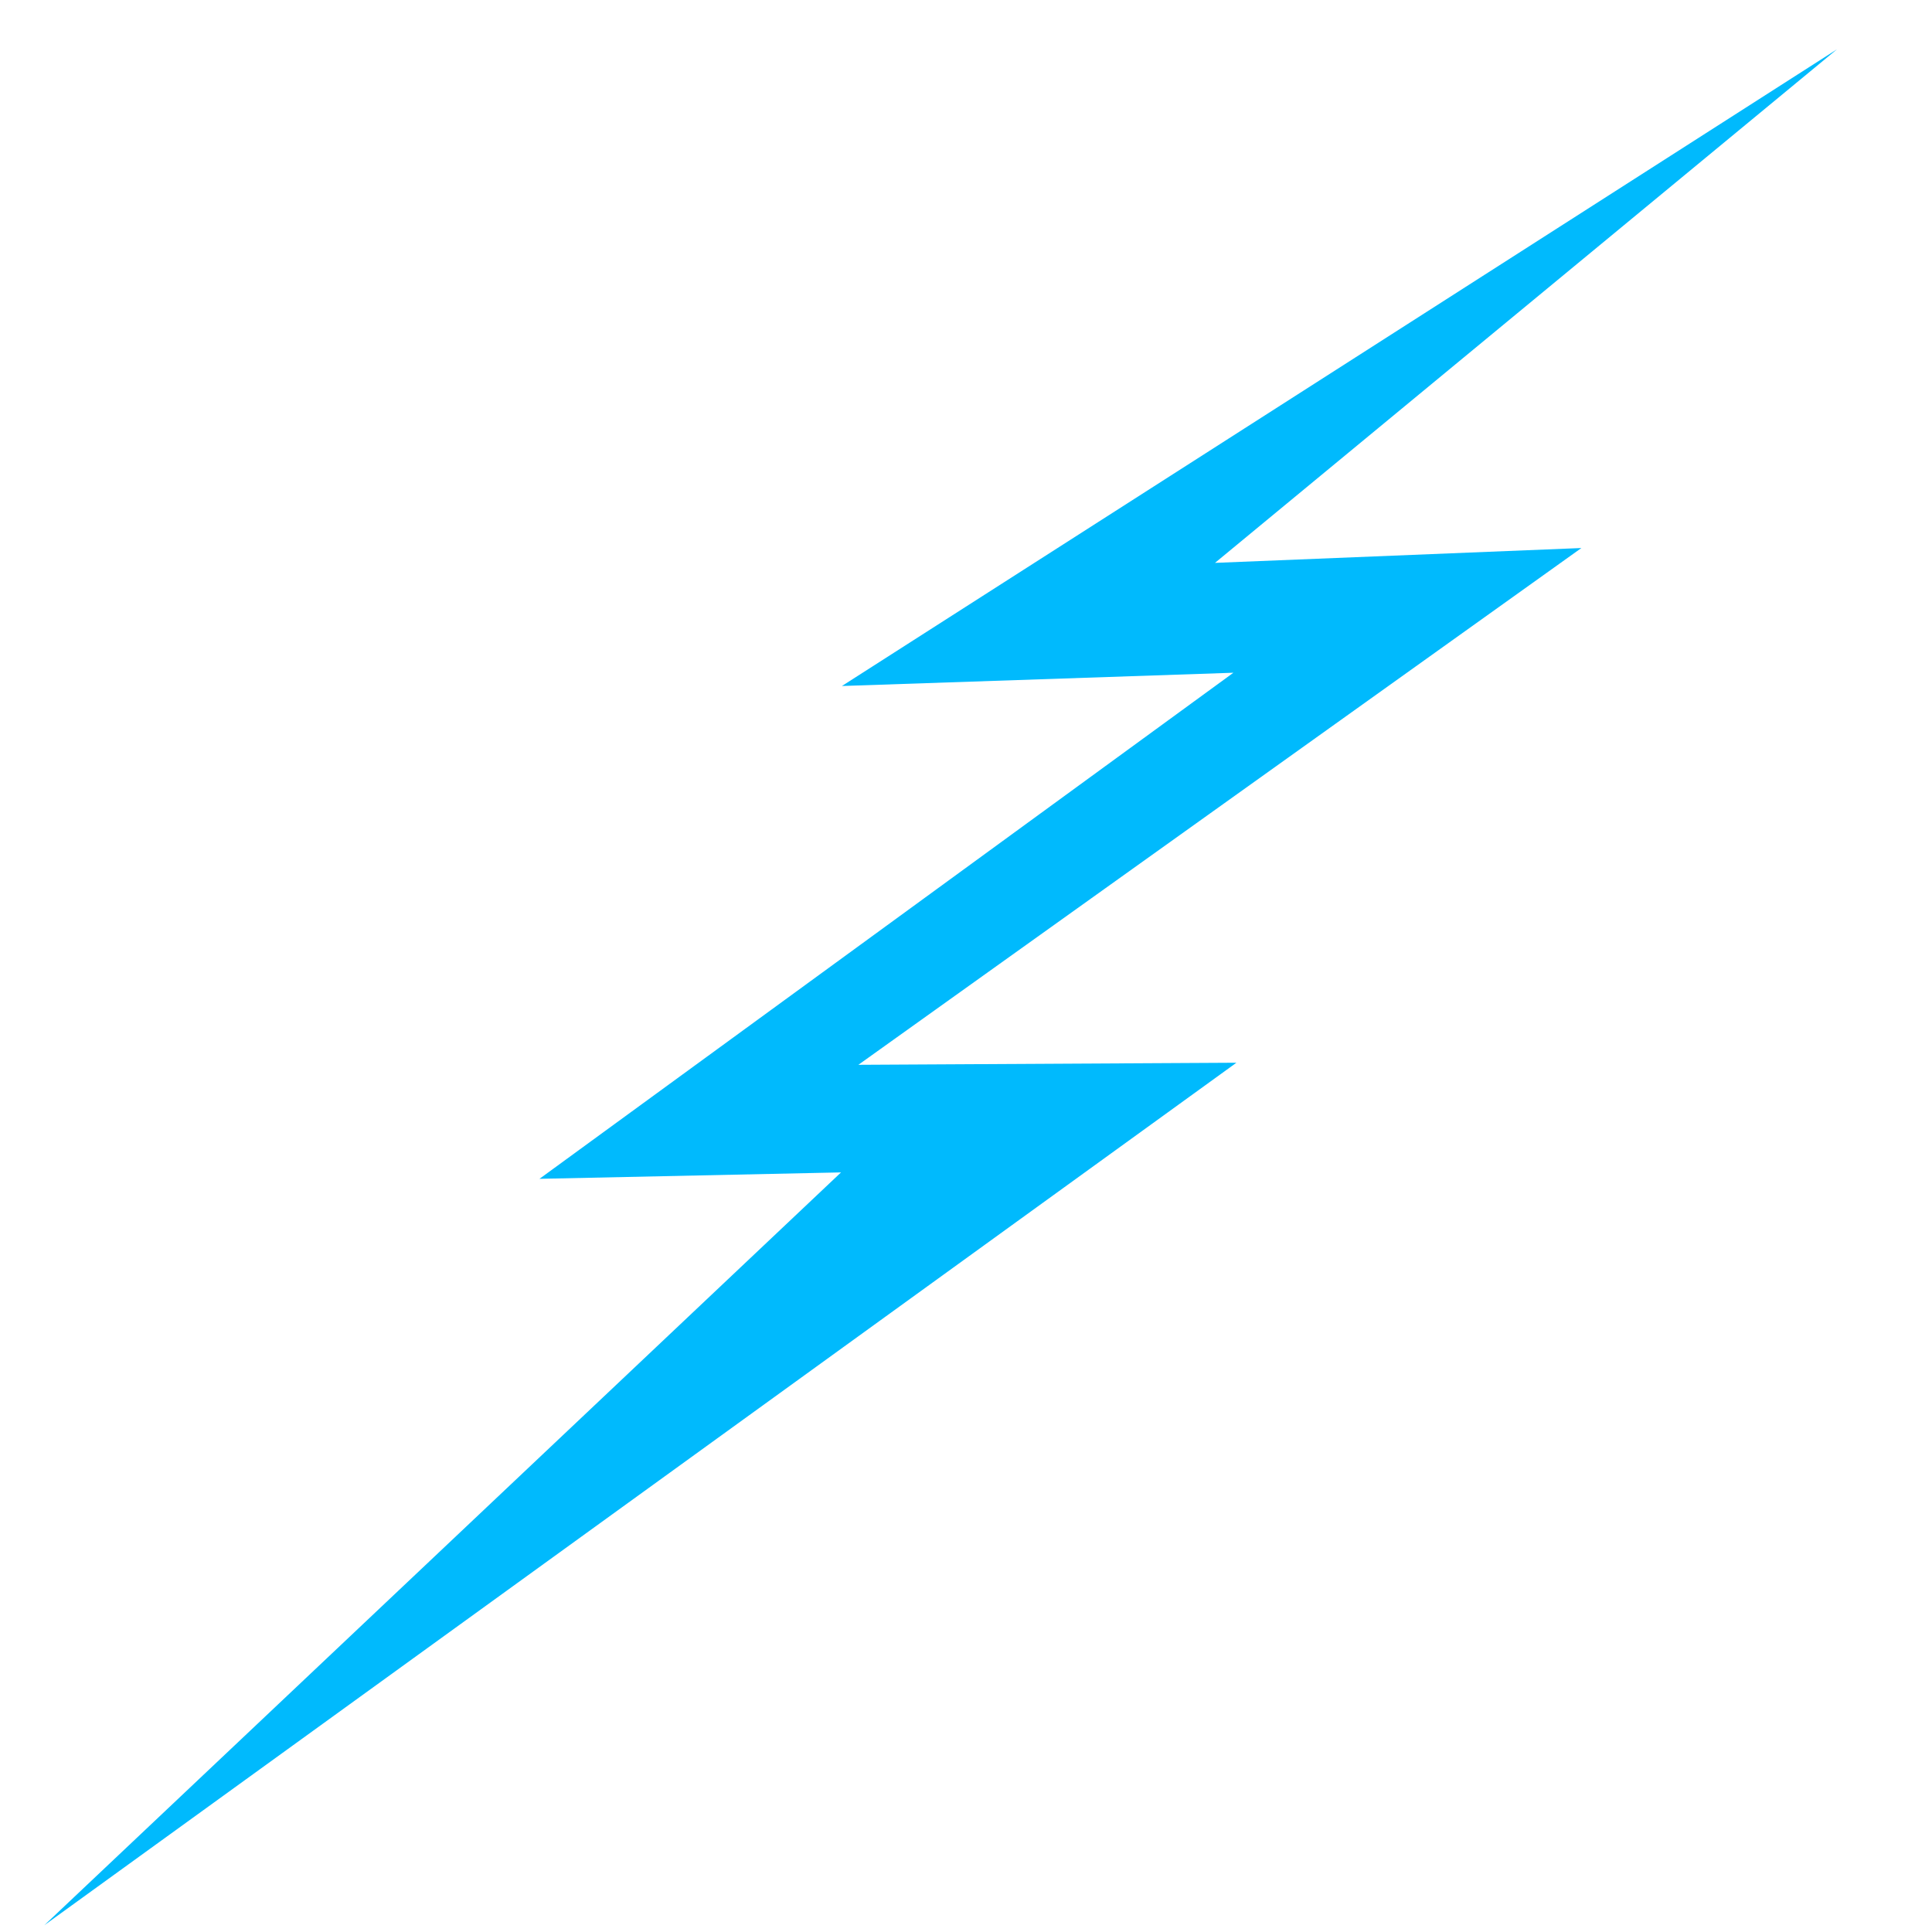 <svg xmlns="http://www.w3.org/2000/svg" xmlns:xlink="http://www.w3.org/1999/xlink" width="160" viewBox="0 0 120 120" height="160" preserveAspectRatio="xMidYMid meet"><defs><clipPath id="62edfd23c1"><path d="M 2 3 L 115 3 L 115 120 L 2 120 Z M 2 3 " clip-rule="nonzero"></path></clipPath><clipPath id="a2d97c174c"><path d="M 38.762 -17.059 L 114.188 2.82 L 78.062 139.887 L 2.637 120.012 Z M 38.762 -17.059 " clip-rule="nonzero"></path></clipPath><clipPath id="810b48db55"><path d="M 38.762 -17.059 L 114.188 2.82 L 78.062 139.887 L 2.637 120.012 Z M 38.762 -17.059 " clip-rule="nonzero"></path></clipPath></defs><g clip-path="url(#62edfd23c1)"><g clip-path="url(#a2d97c174c)"><g clip-path="url(#810b48db55)"><path fill="#00bafd" d="M 114.098 3.062 L 52.293 42.609 L 76.609 41.785 L 33.508 73.219 L 52.238 72.82 L 2.75 119.582 L 76.797 66.008 L 53.316 66.137 L 98.223 34.039 L 75.465 34.961 Z M 114.098 3.062 " fill-opacity="1" fill-rule="nonzero"></path></g></g></g></svg>